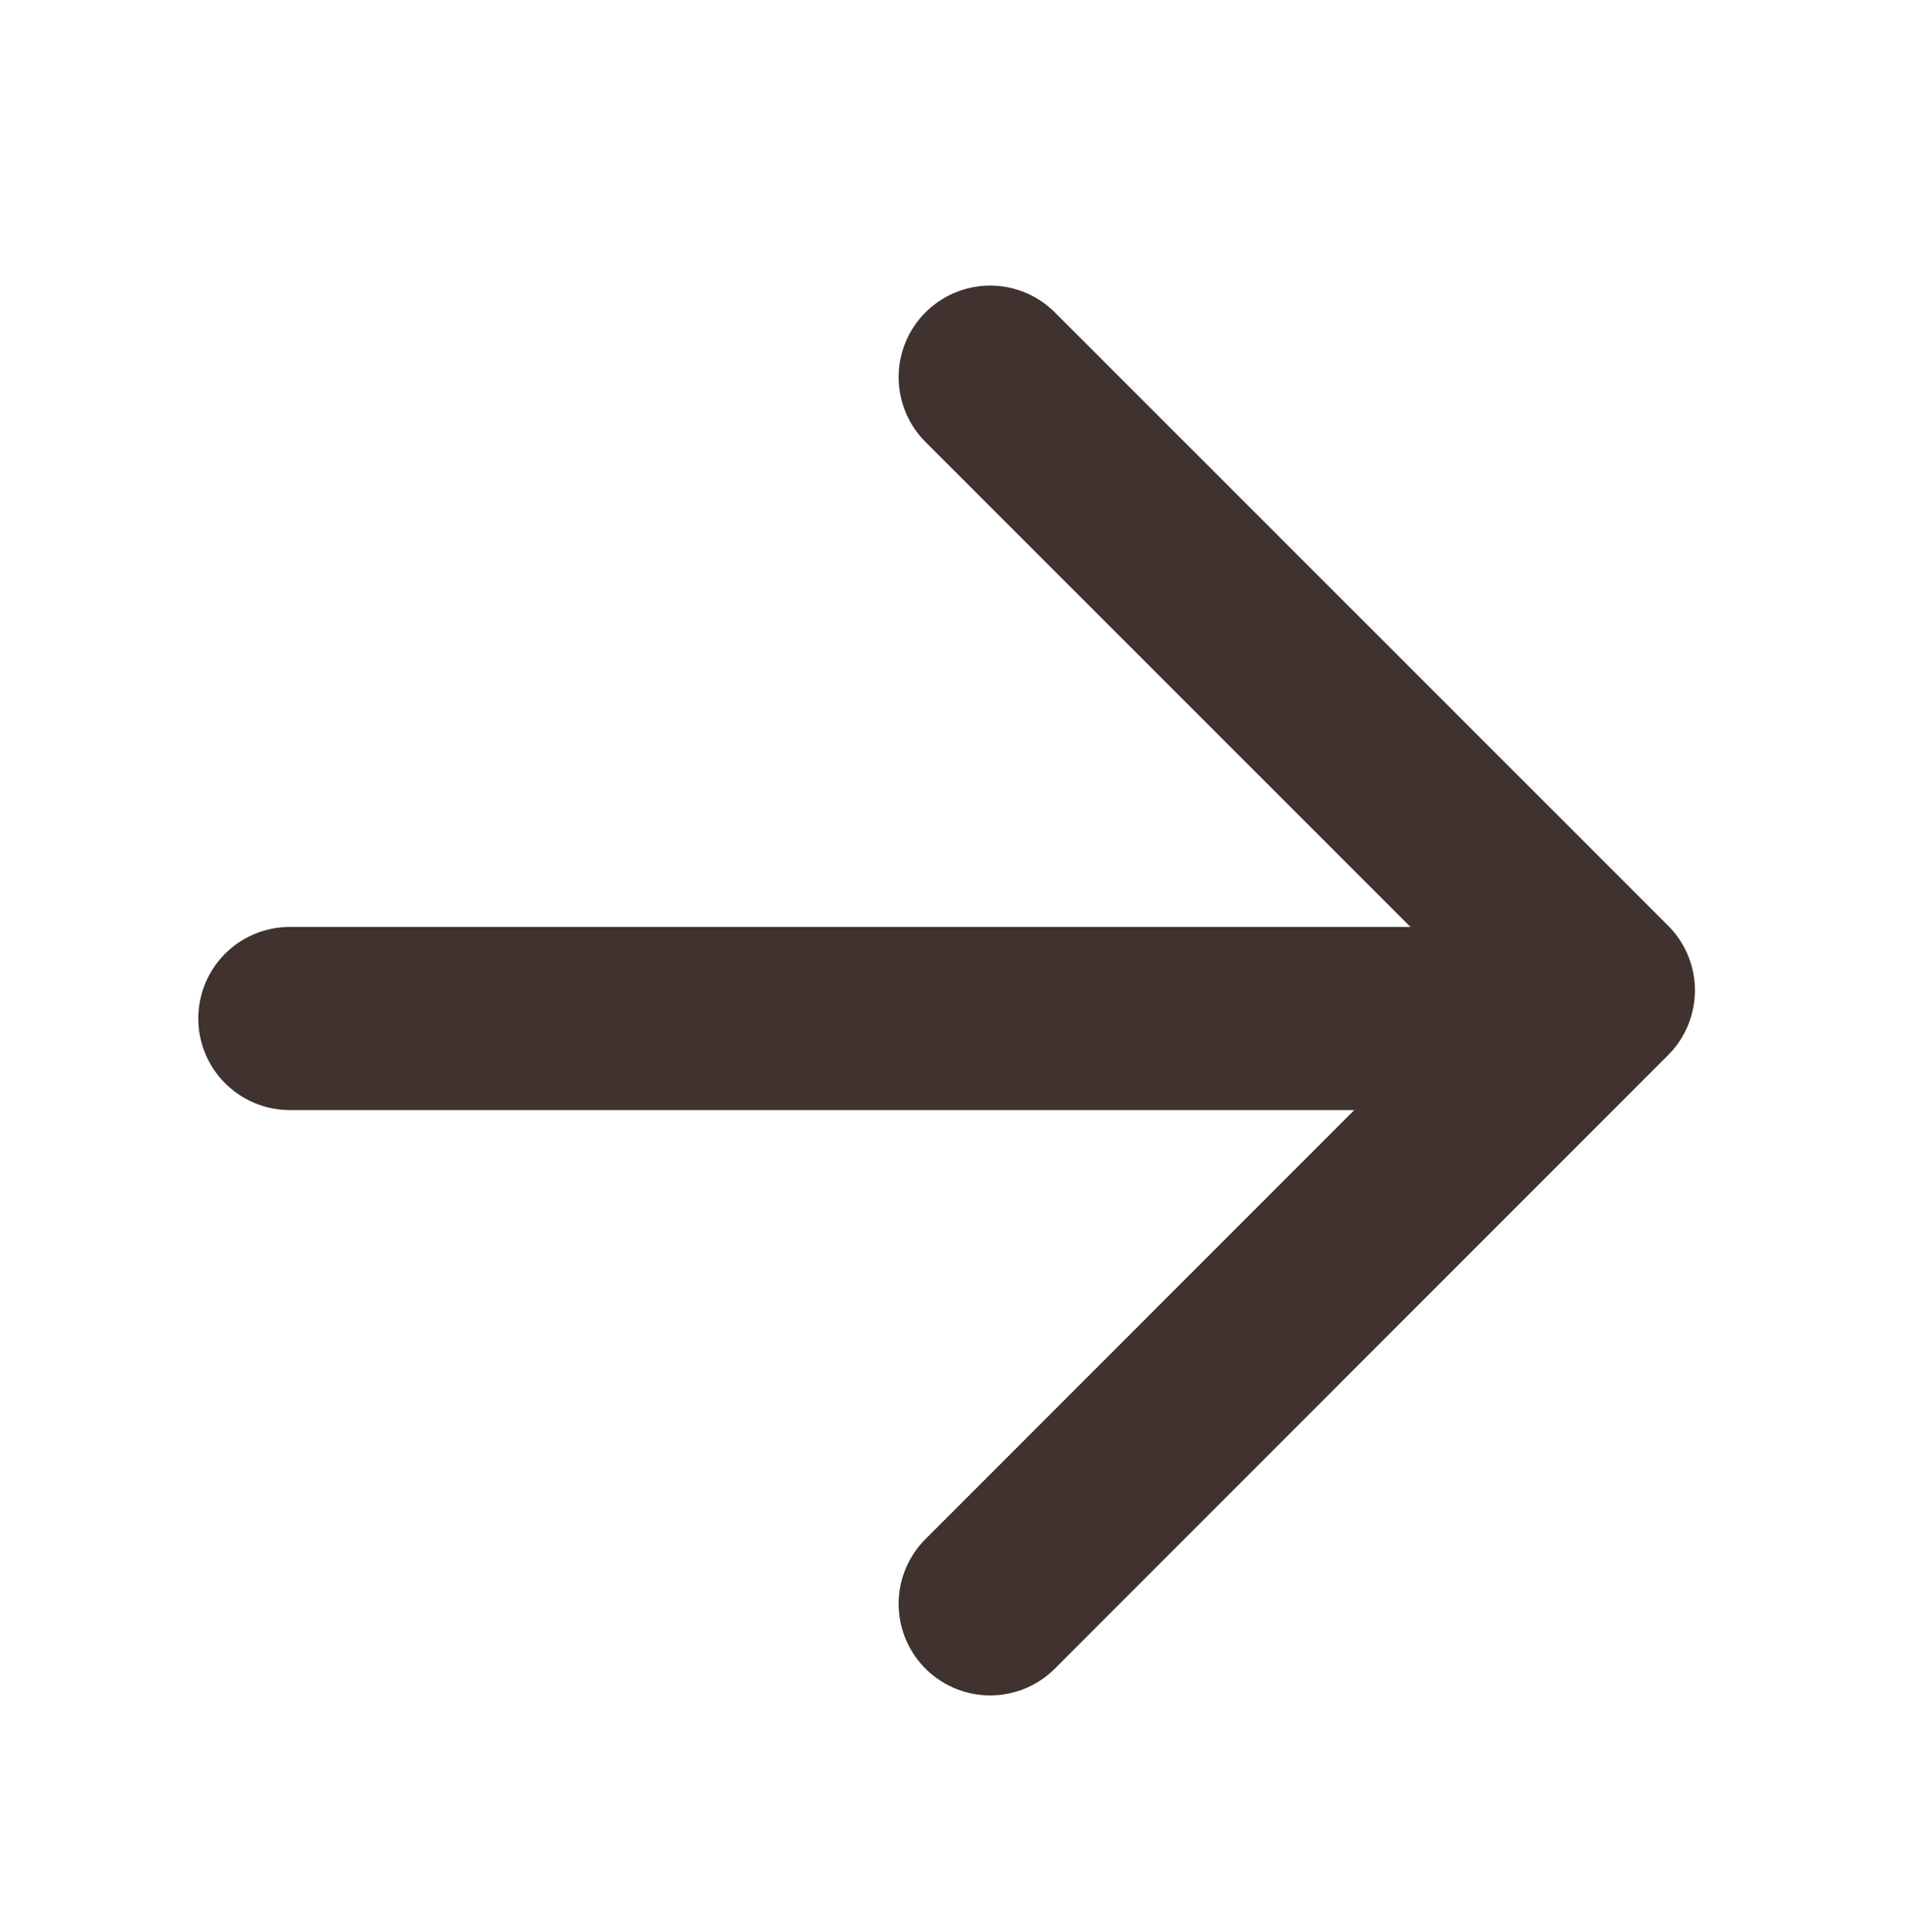 <?xml version="1.0" encoding="utf-8"?>
<!-- Generator: Adobe Illustrator 15.0.0, SVG Export Plug-In . SVG Version: 6.00 Build 0)  -->
<!DOCTYPE svg PUBLIC "-//W3C//DTD SVG 1.1//EN" "http://www.w3.org/Graphics/SVG/1.1/DTD/svg11.dtd">
<svg version="1.1" id="Ebene_1" xmlns="http://www.w3.org/2000/svg" xmlns:xlink="http://www.w3.org/1999/xlink" x="0px" y="0px"
	 width="20.833px" height="21.096px" viewBox="1.417 0 20.833 21.096" enable-background="new 1.417 0 20.833 21.096"
	 xml:space="preserve">
<path fill="none" stroke="#40322F" stroke-width="2" stroke-linecap="round" stroke-linejoin="round" d="M18.021,11.123H4.583"/>
<path fill="none" stroke="#40322F" stroke-width="2" stroke-linecap="round" stroke-linejoin="round" d="M12.234,4.119l6.699,6.697
	l-6.699,6.7"/>
</svg>
